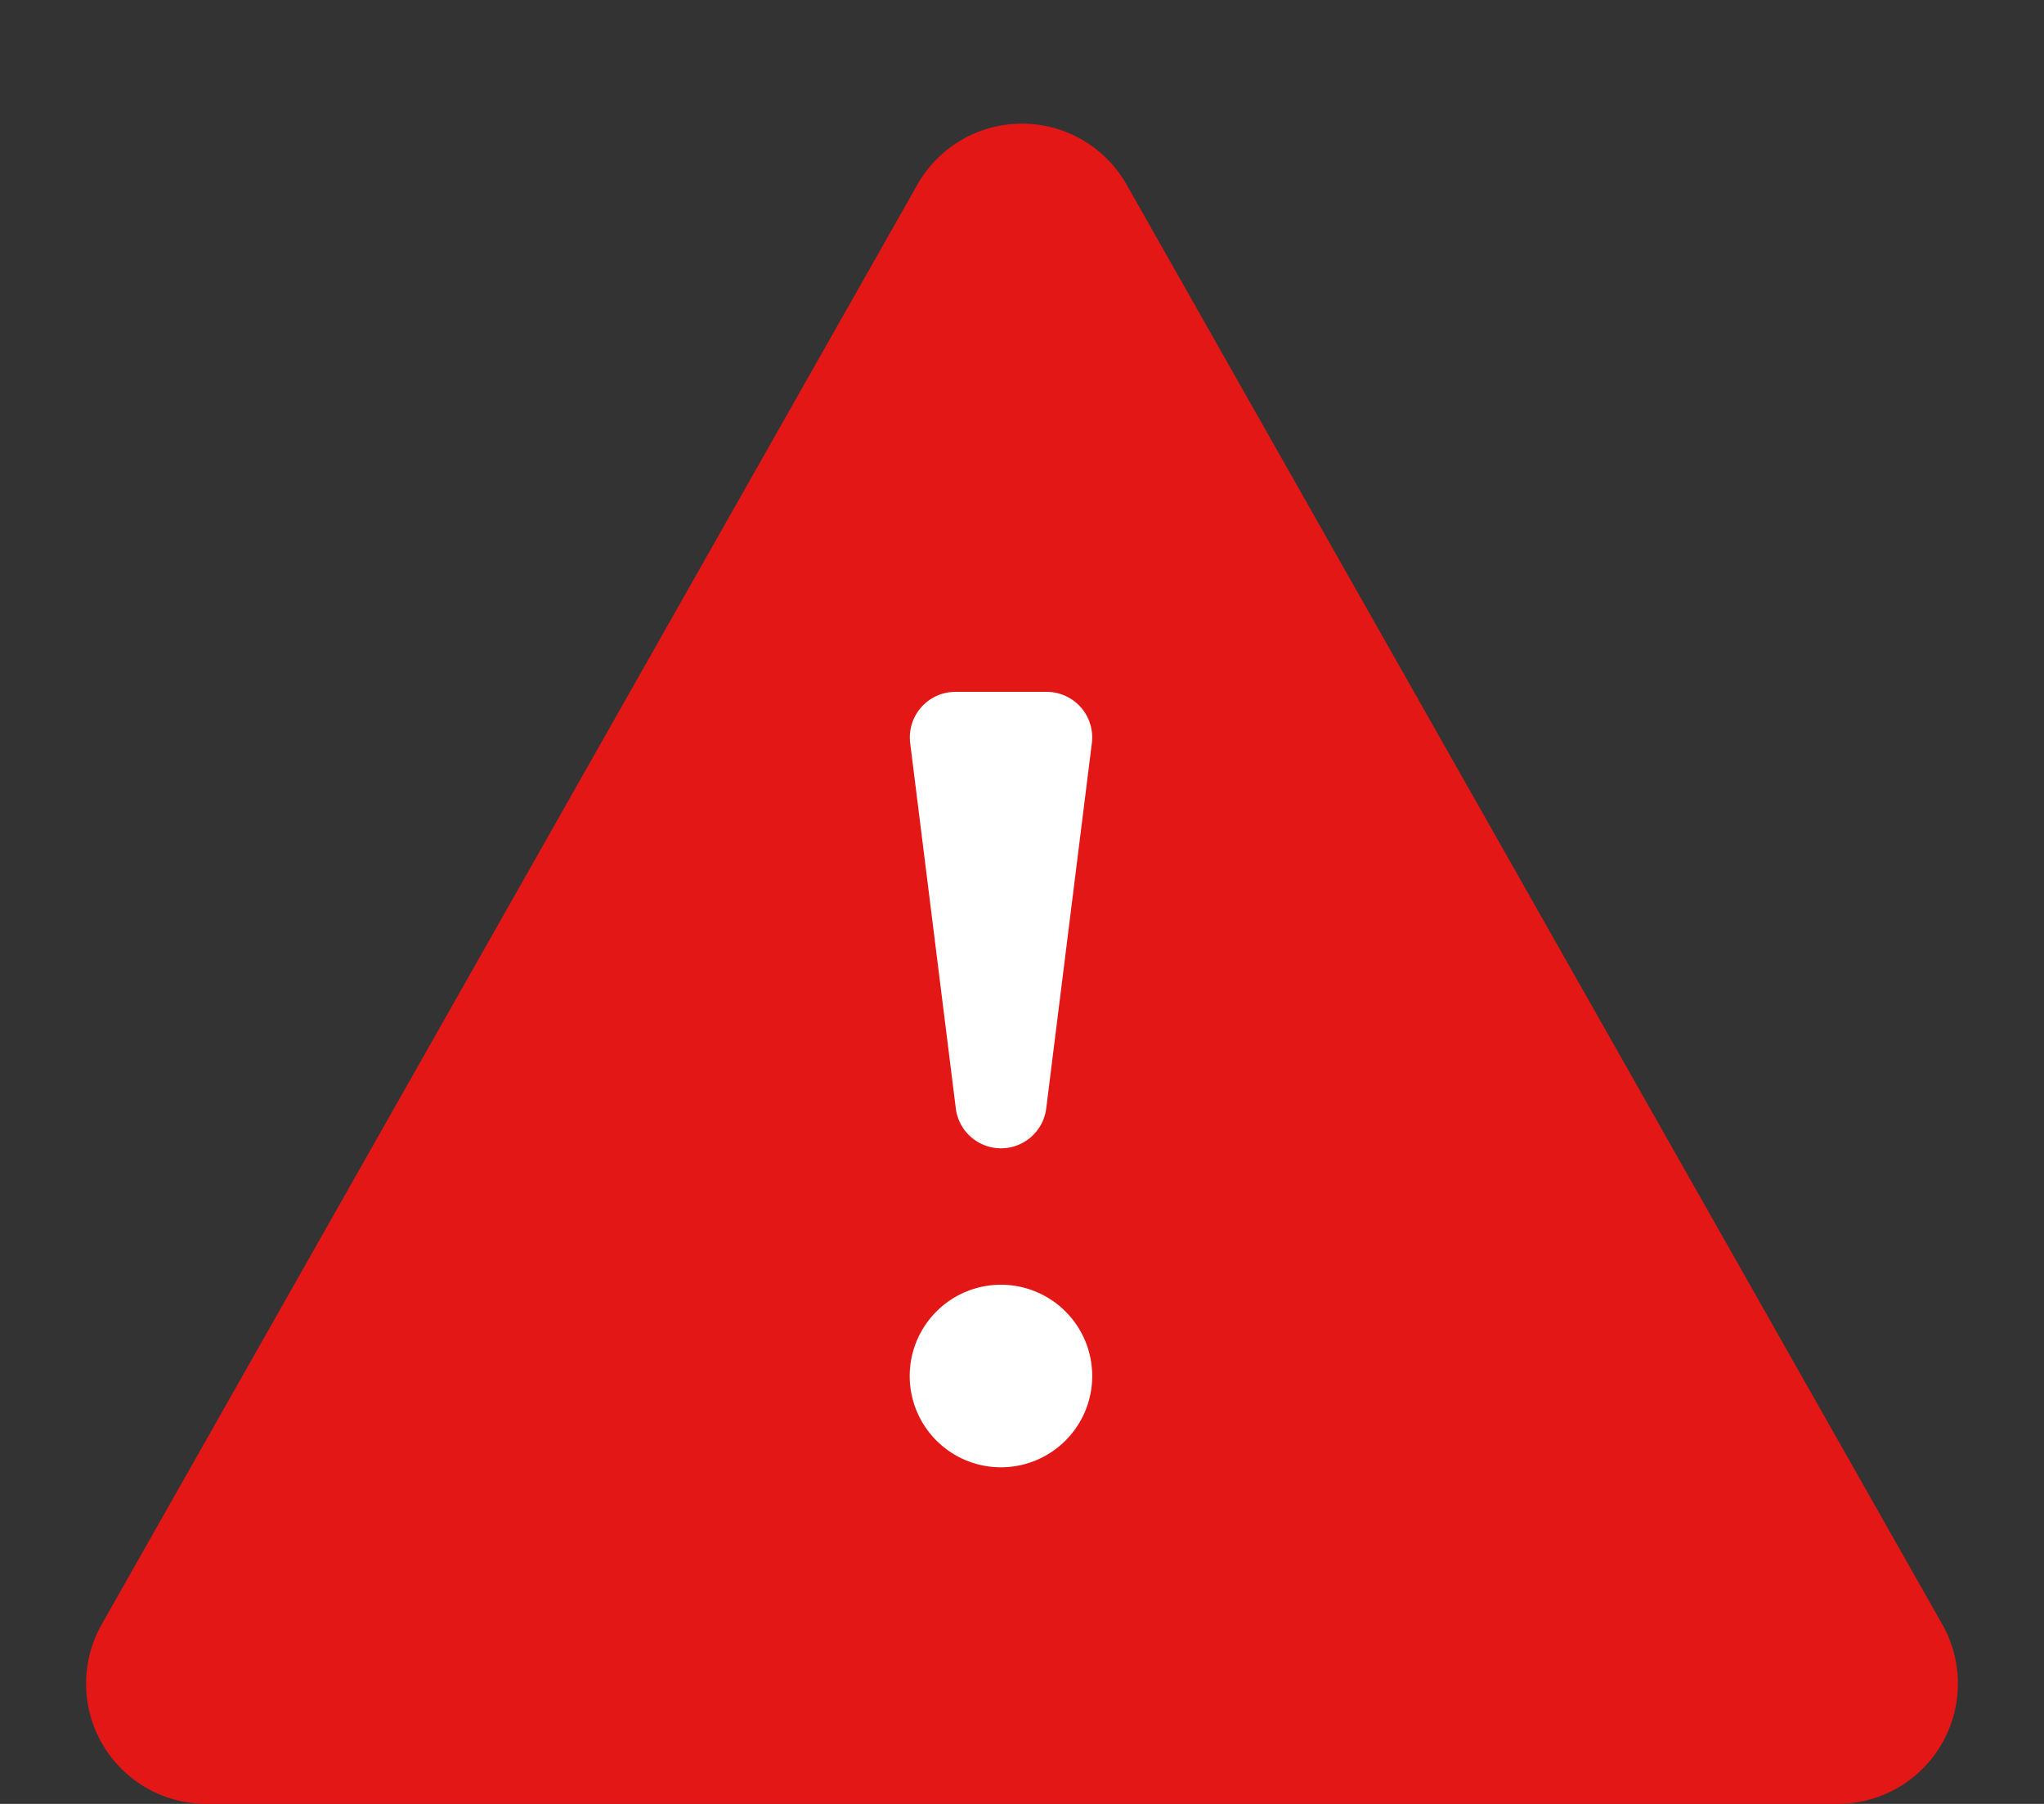 <svg xmlns="http://www.w3.org/2000/svg" width="17" height="15" viewBox="0 0 17 15">
  <rect x="0" y="0" width="17" height="15" fill="#333333" stroke="none"/>
  <g id="Group_33992" data-name="Group 33992" transform="translate(-241 -687.569)">
    <path id="Polygon_1" data-name="Polygon 1" d="M7.63,1.535a1,1,0,0,1,1.74,0l6.784,11.972A1,1,0,0,1,15.284,15H1.716a1,1,0,0,1-.87-1.493Z" transform="translate(241 687.569)" fill="#e21716"/>
    <g id="Group_33991" data-name="Group 33991" transform="translate(248.566 693.321)">
      <g id="Group_33990" data-name="Group 33990">
        <path id="Path_13770" data-name="Path 13770" d="M226.759,155.931a.759.759,0,1,0,.759.759A.759.759,0,0,0,226.759,155.931Zm-.376-1.47a.379.379,0,0,0,.753,0l.379-3.034a.379.379,0,0,0-.376-.426h-.759a.379.379,0,0,0-.376.426Z" transform="translate(-226 -151)" fill="#fff"/>
      </g>
    </g>
  </g>
</svg>
